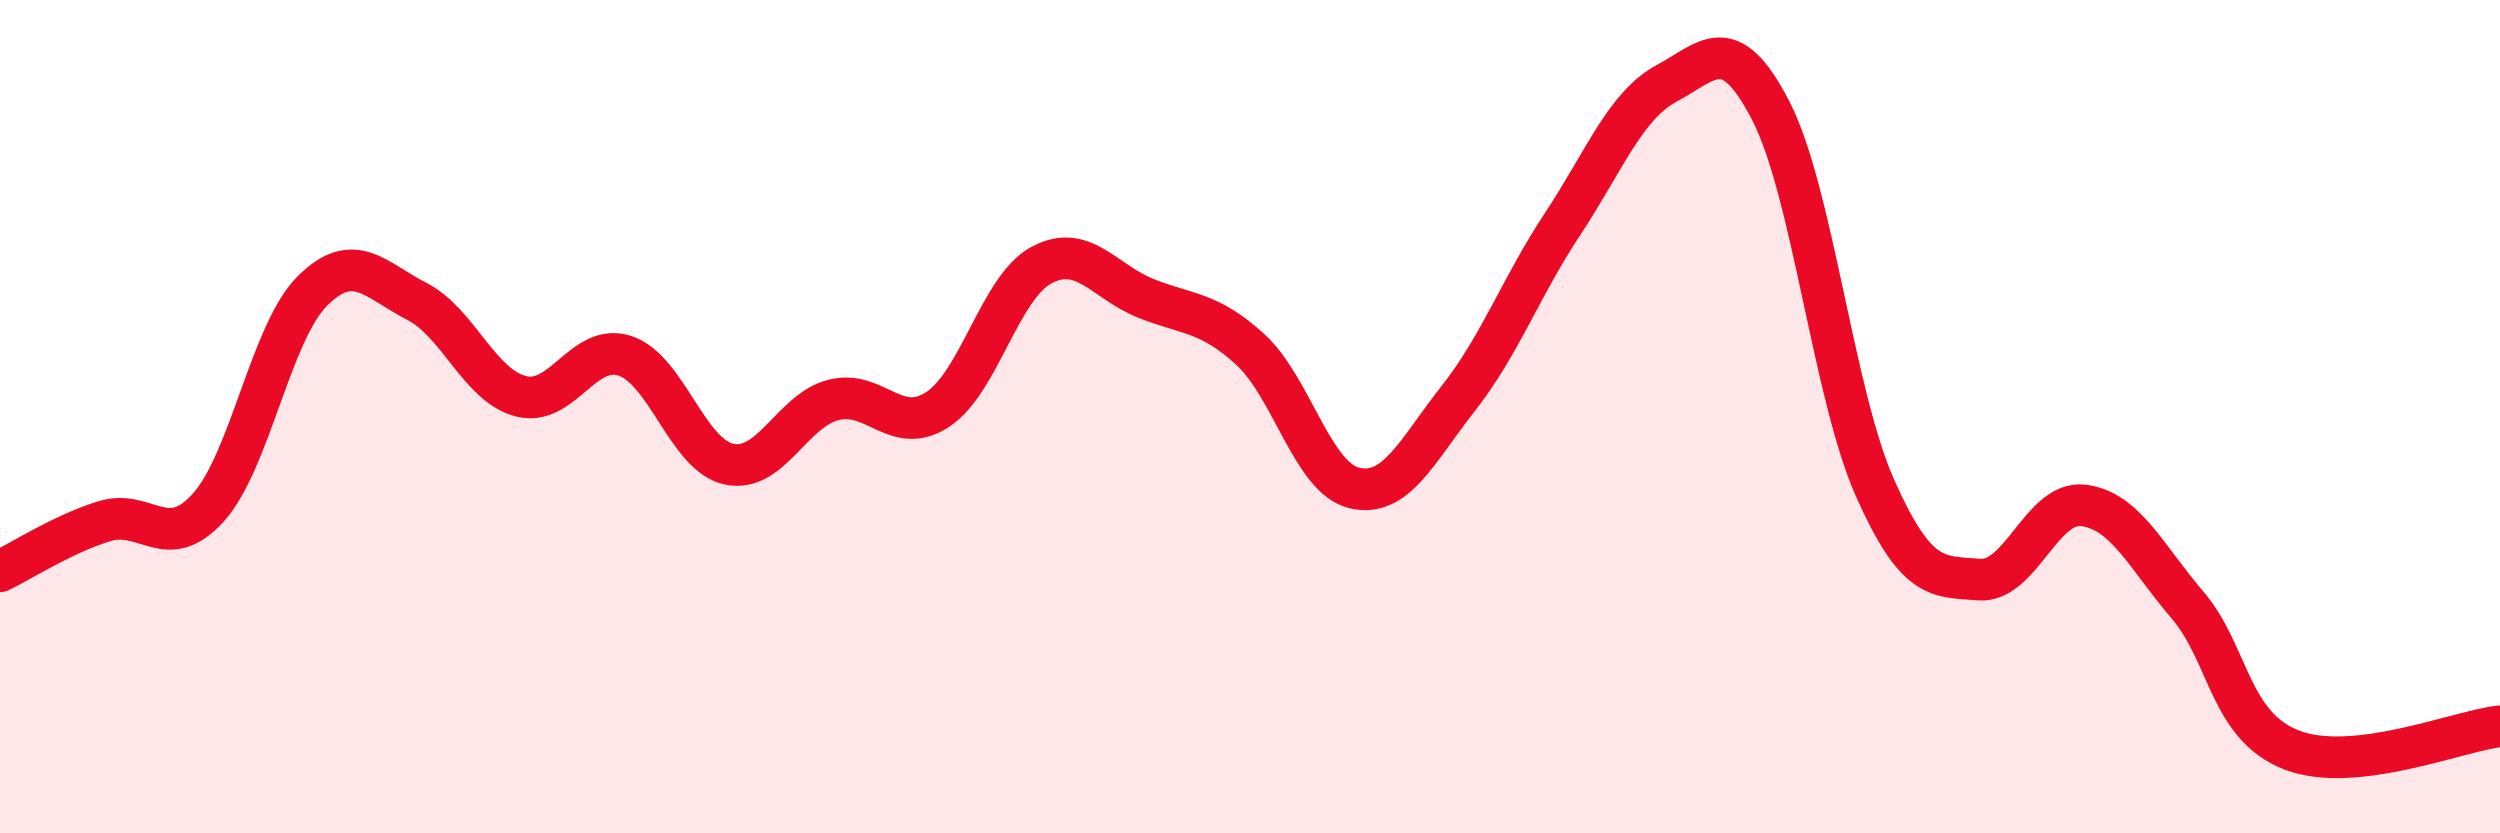 
    <svg width="60" height="20" viewBox="0 0 60 20" xmlns="http://www.w3.org/2000/svg">
      <path
        d="M 0,13.71 C 0.5,13.47 1.5,12.82 2.5,12.51 C 3.5,12.2 4,13.29 5,12.18 C 6,11.07 6.5,7.97 7.5,6.98 C 8.5,5.99 9,6.72 10,7.23 C 11,7.74 11.5,9.25 12.5,9.51 C 13.5,9.77 14,8.21 15,8.54 C 16,8.87 16.5,10.93 17.5,11.14 C 18.5,11.35 19,9.86 20,9.6 C 21,9.34 21.5,10.48 22.5,9.83 C 23.5,9.18 24,6.89 25,6.36 C 26,5.83 26.5,6.76 27.5,7.16 C 28.5,7.56 29,7.47 30,8.38 C 31,9.29 31.5,11.47 32.5,11.71 C 33.5,11.95 34,10.83 35,9.56 C 36,8.29 36.5,6.89 37.5,5.38 C 38.5,3.87 39,2.54 40,2 C 41,1.46 41.5,0.72 42.5,2.66 C 43.5,4.6 44,9.46 45,11.71 C 46,13.96 46.5,13.83 47.5,13.91 C 48.5,13.99 49,12.01 50,12.13 C 51,12.25 51.5,13.35 52.5,14.52 C 53.5,15.69 53.5,17.42 55,18 C 56.5,18.58 59,17.54 60,17.43L60 20L0 20Z"
        fill="#EB0A25"
        opacity="0.1"
        stroke-linecap="round"
        stroke-linejoin="round"
      />
      <path
        d="M 0,13.71 C 0.5,13.47 1.5,12.82 2.5,12.51 C 3.5,12.2 4,13.29 5,12.18 C 6,11.07 6.5,7.97 7.5,6.98 C 8.5,5.99 9,6.72 10,7.23 C 11,7.74 11.5,9.25 12.5,9.51 C 13.5,9.77 14,8.21 15,8.54 C 16,8.87 16.5,10.93 17.5,11.14 C 18.5,11.35 19,9.86 20,9.6 C 21,9.34 21.5,10.48 22.5,9.83 C 23.5,9.18 24,6.89 25,6.36 C 26,5.83 26.5,6.76 27.5,7.16 C 28.5,7.56 29,7.47 30,8.38 C 31,9.29 31.5,11.47 32.5,11.71 C 33.5,11.95 34,10.83 35,9.56 C 36,8.29 36.5,6.89 37.5,5.38 C 38.5,3.87 39,2.54 40,2 C 41,1.46 41.5,0.72 42.5,2.66 C 43.5,4.6 44,9.46 45,11.71 C 46,13.96 46.5,13.83 47.5,13.91 C 48.5,13.99 49,12.01 50,12.13 C 51,12.25 51.5,13.35 52.5,14.52 C 53.5,15.69 53.5,17.42 55,18 C 56.5,18.58 59,17.54 60,17.43"
        stroke="#EB0A25"
        stroke-width="1"
        fill="none"
        stroke-linecap="round"
        stroke-linejoin="round"
      />
    </svg>
  